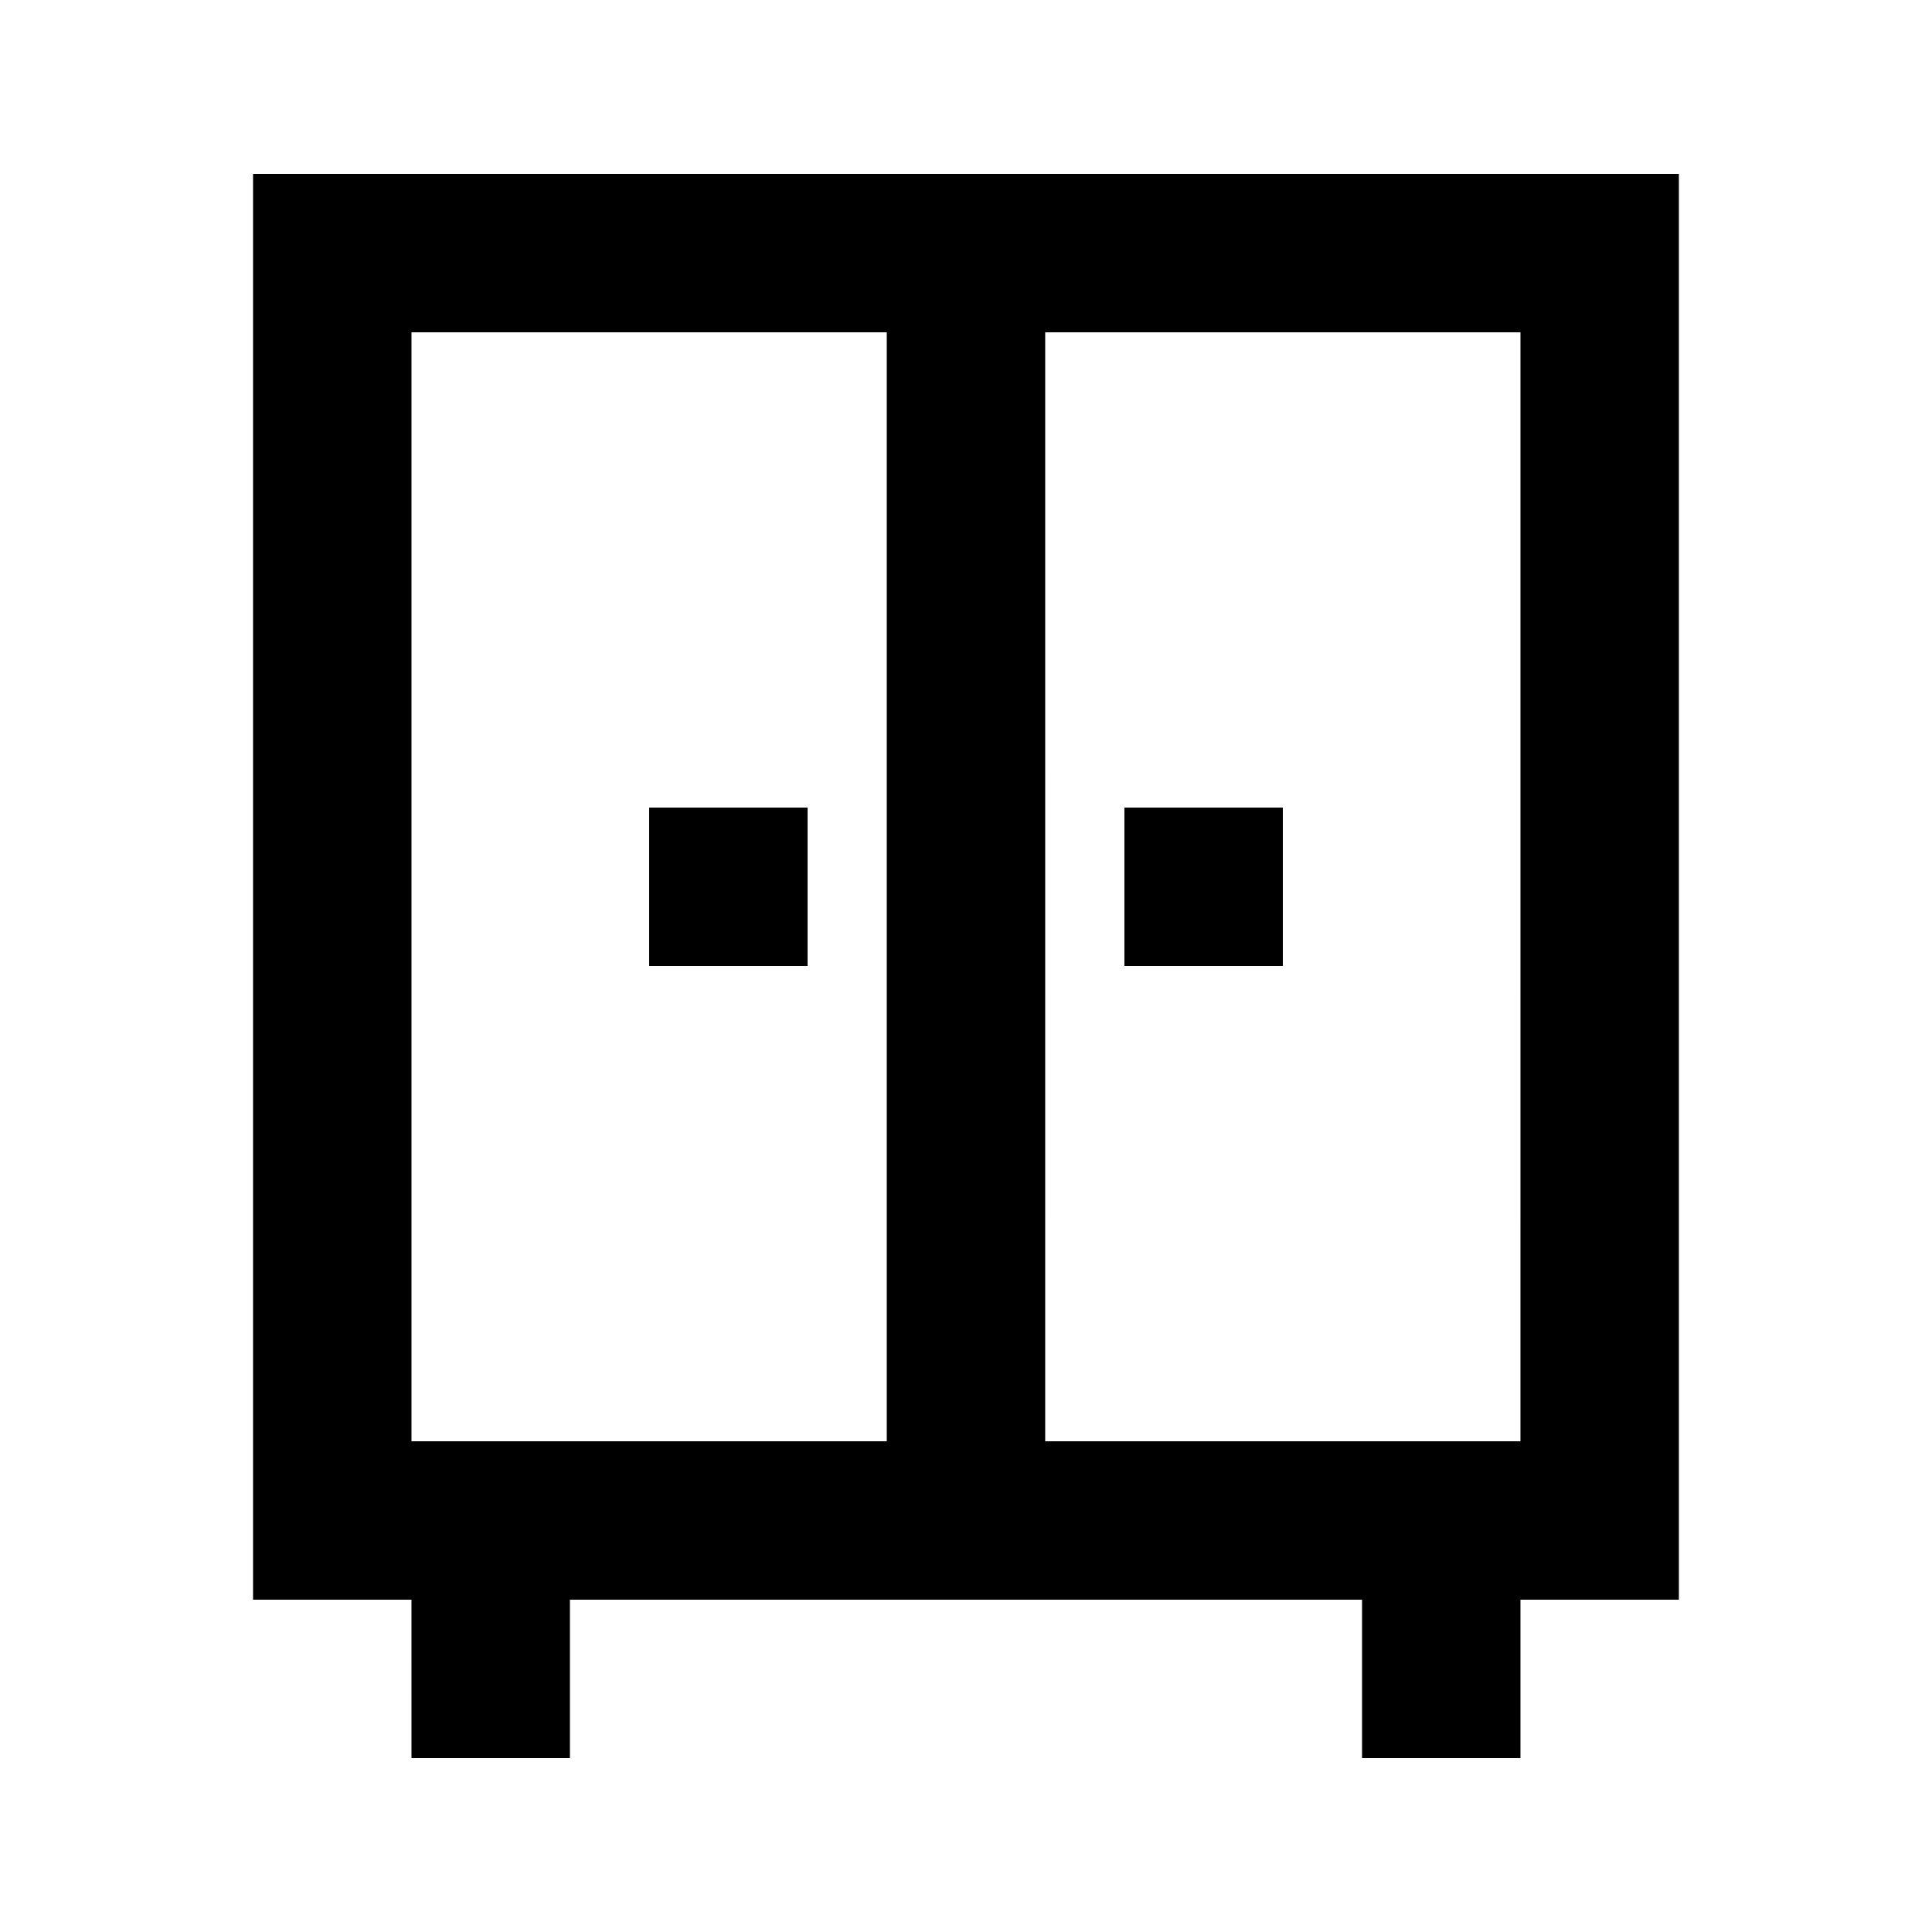 <?xml version="1.0" encoding="UTF-8"?>
<!-- Uploaded to: ICON Repo, www.svgrepo.com, Generator: ICON Repo Mixer Tools -->
<svg fill="#000000" width="800px" height="800px" version="1.1" viewBox="144 144 512 512" xmlns="http://www.w3.org/2000/svg">
 <g>
  <path d="m253.05 609.92h41.984v-41.984h209.92v41.984h41.984v-41.984h41.984v-377.86h-377.86v377.86h41.984zm167.94-377.86h125.95l-0.004 293.89h-125.95zm-167.94 0h125.95v293.89h-125.95z"/>
  <path d="m316.03 358.02h41.984v41.984h-41.984z"/>
  <path d="m441.98 358.02h41.984v41.984h-41.984z"/>
 </g>
</svg>